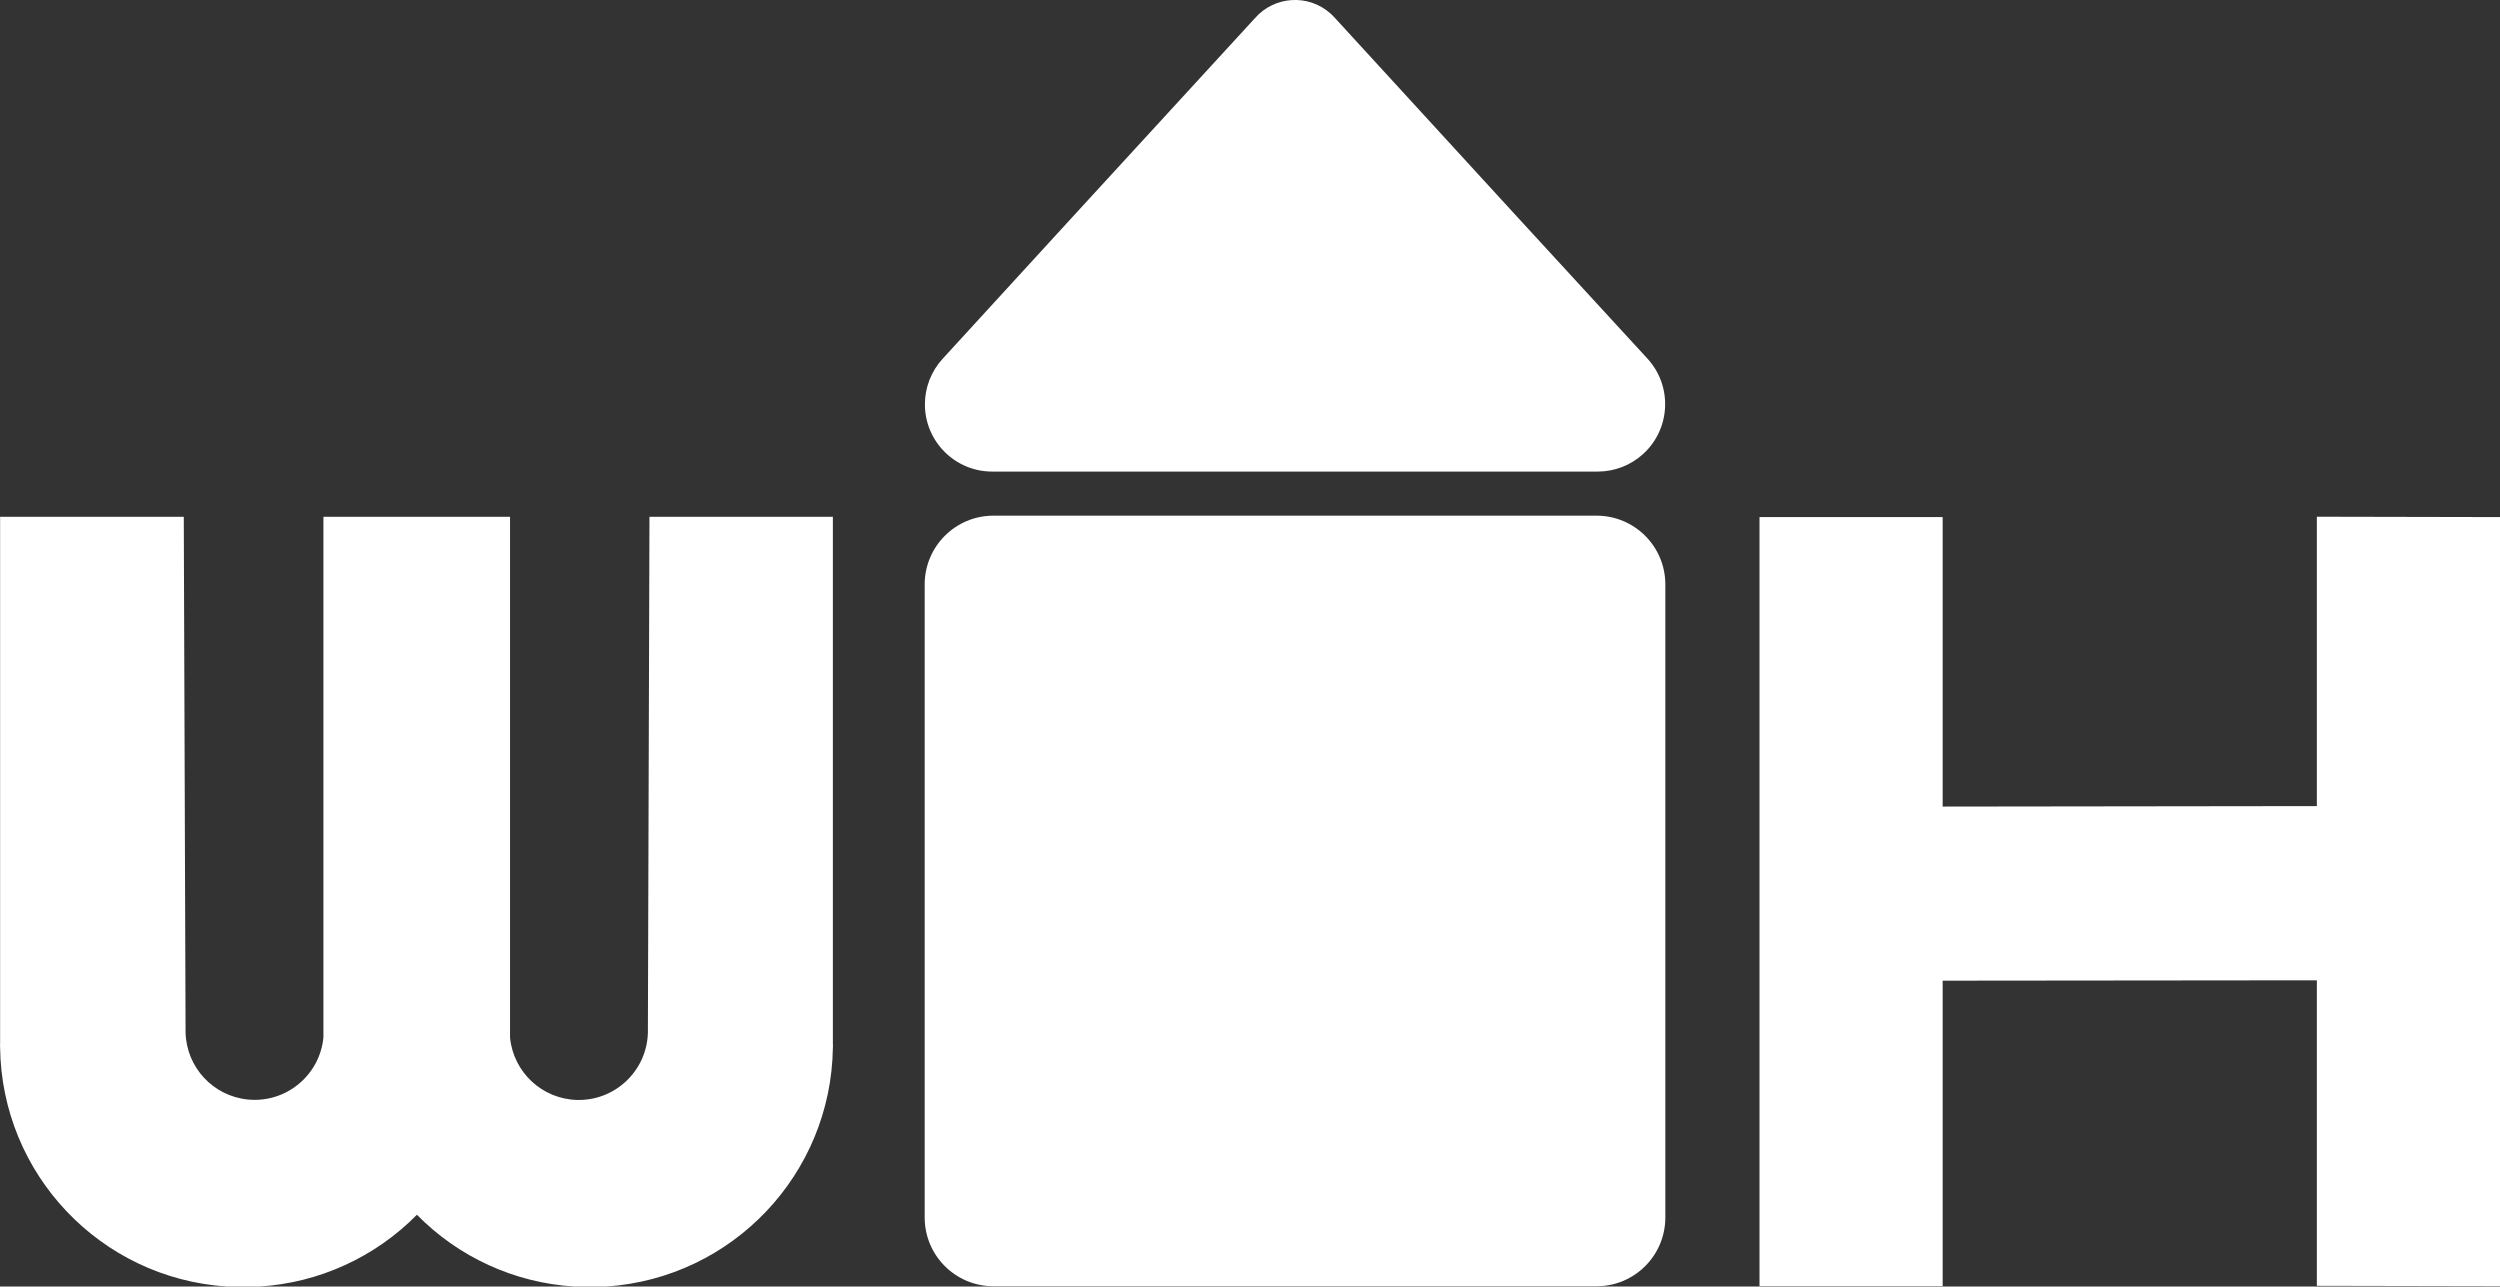 <?xml version="1.0" encoding="UTF-8"?> <svg xmlns="http://www.w3.org/2000/svg" id="Ebene_1" version="1.1" viewBox="0 0 475.16 244.53"><rect x="0" y="0" width="475.16" height="244.53" fill="#333333" stroke="none"/><defs><style> .st0 { fill: #fff; } </style></defs><polygon class="st0" points="440.35 98.21 440.35 153.21 369.23 153.3 369.23 98.28 334.42 98.28 334.42 244.46 369.23 244.46 369.23 186.39 440.35 186.32 440.35 244.39 475.16 244.46 475.16 98.28 440.35 98.21"></polygon><path class="st0" d="M188.82,98.01h114.63c7.22,0,13.07,5.85,13.07,13.07v120.32c0,7.22-5.85,13.07-13.07,13.07h-114.63c-7.22,0-13.07-5.85-13.07-13.07v-120.32c0-7.22,5.85-13.07,13.07-13.07Z"></path><path class="st0" d="M238.55,3.42c3.7-4.19,10.1-4.59,14.29-.89.31.28.61.57.89.89l34.72,37.89,24.69,26.87c4.77,5.23,4.39,13.33-.83,18.1-2.35,2.15-5.42,3.34-8.6,3.35h-115.11c-7.06.01-12.8-5.7-12.81-12.77,0-3.21,1.2-6.31,3.38-8.68l24.69-26.96L238.55,3.42Z"></path><path class="st0" d="M79.22,98.23h-17.75v98.07h0v.9c-.71,7.22-7.14,12.49-14.36,11.78-6.58-.65-11.65-6.09-11.84-12.7l-.34-98.05H.02v100.05c-.02.27-.02.54,0,.8.29,24.07,19.06,43.86,43.08,45.44h6.29c11.29-.73,21.91-5.58,29.85-13.64h0c7.93,8.07,18.56,12.93,29.85,13.64h6.2c23.96-1.64,42.66-21.36,43.01-45.37.02-.27.02-.54,0-.8v-100.12h-34.86l-.3,98.07c-.21,7.25-6.25,12.96-13.5,12.76-6.61-.19-12.05-5.26-12.7-11.84v-.92h0v-98.07h-17.73"></path></svg> 